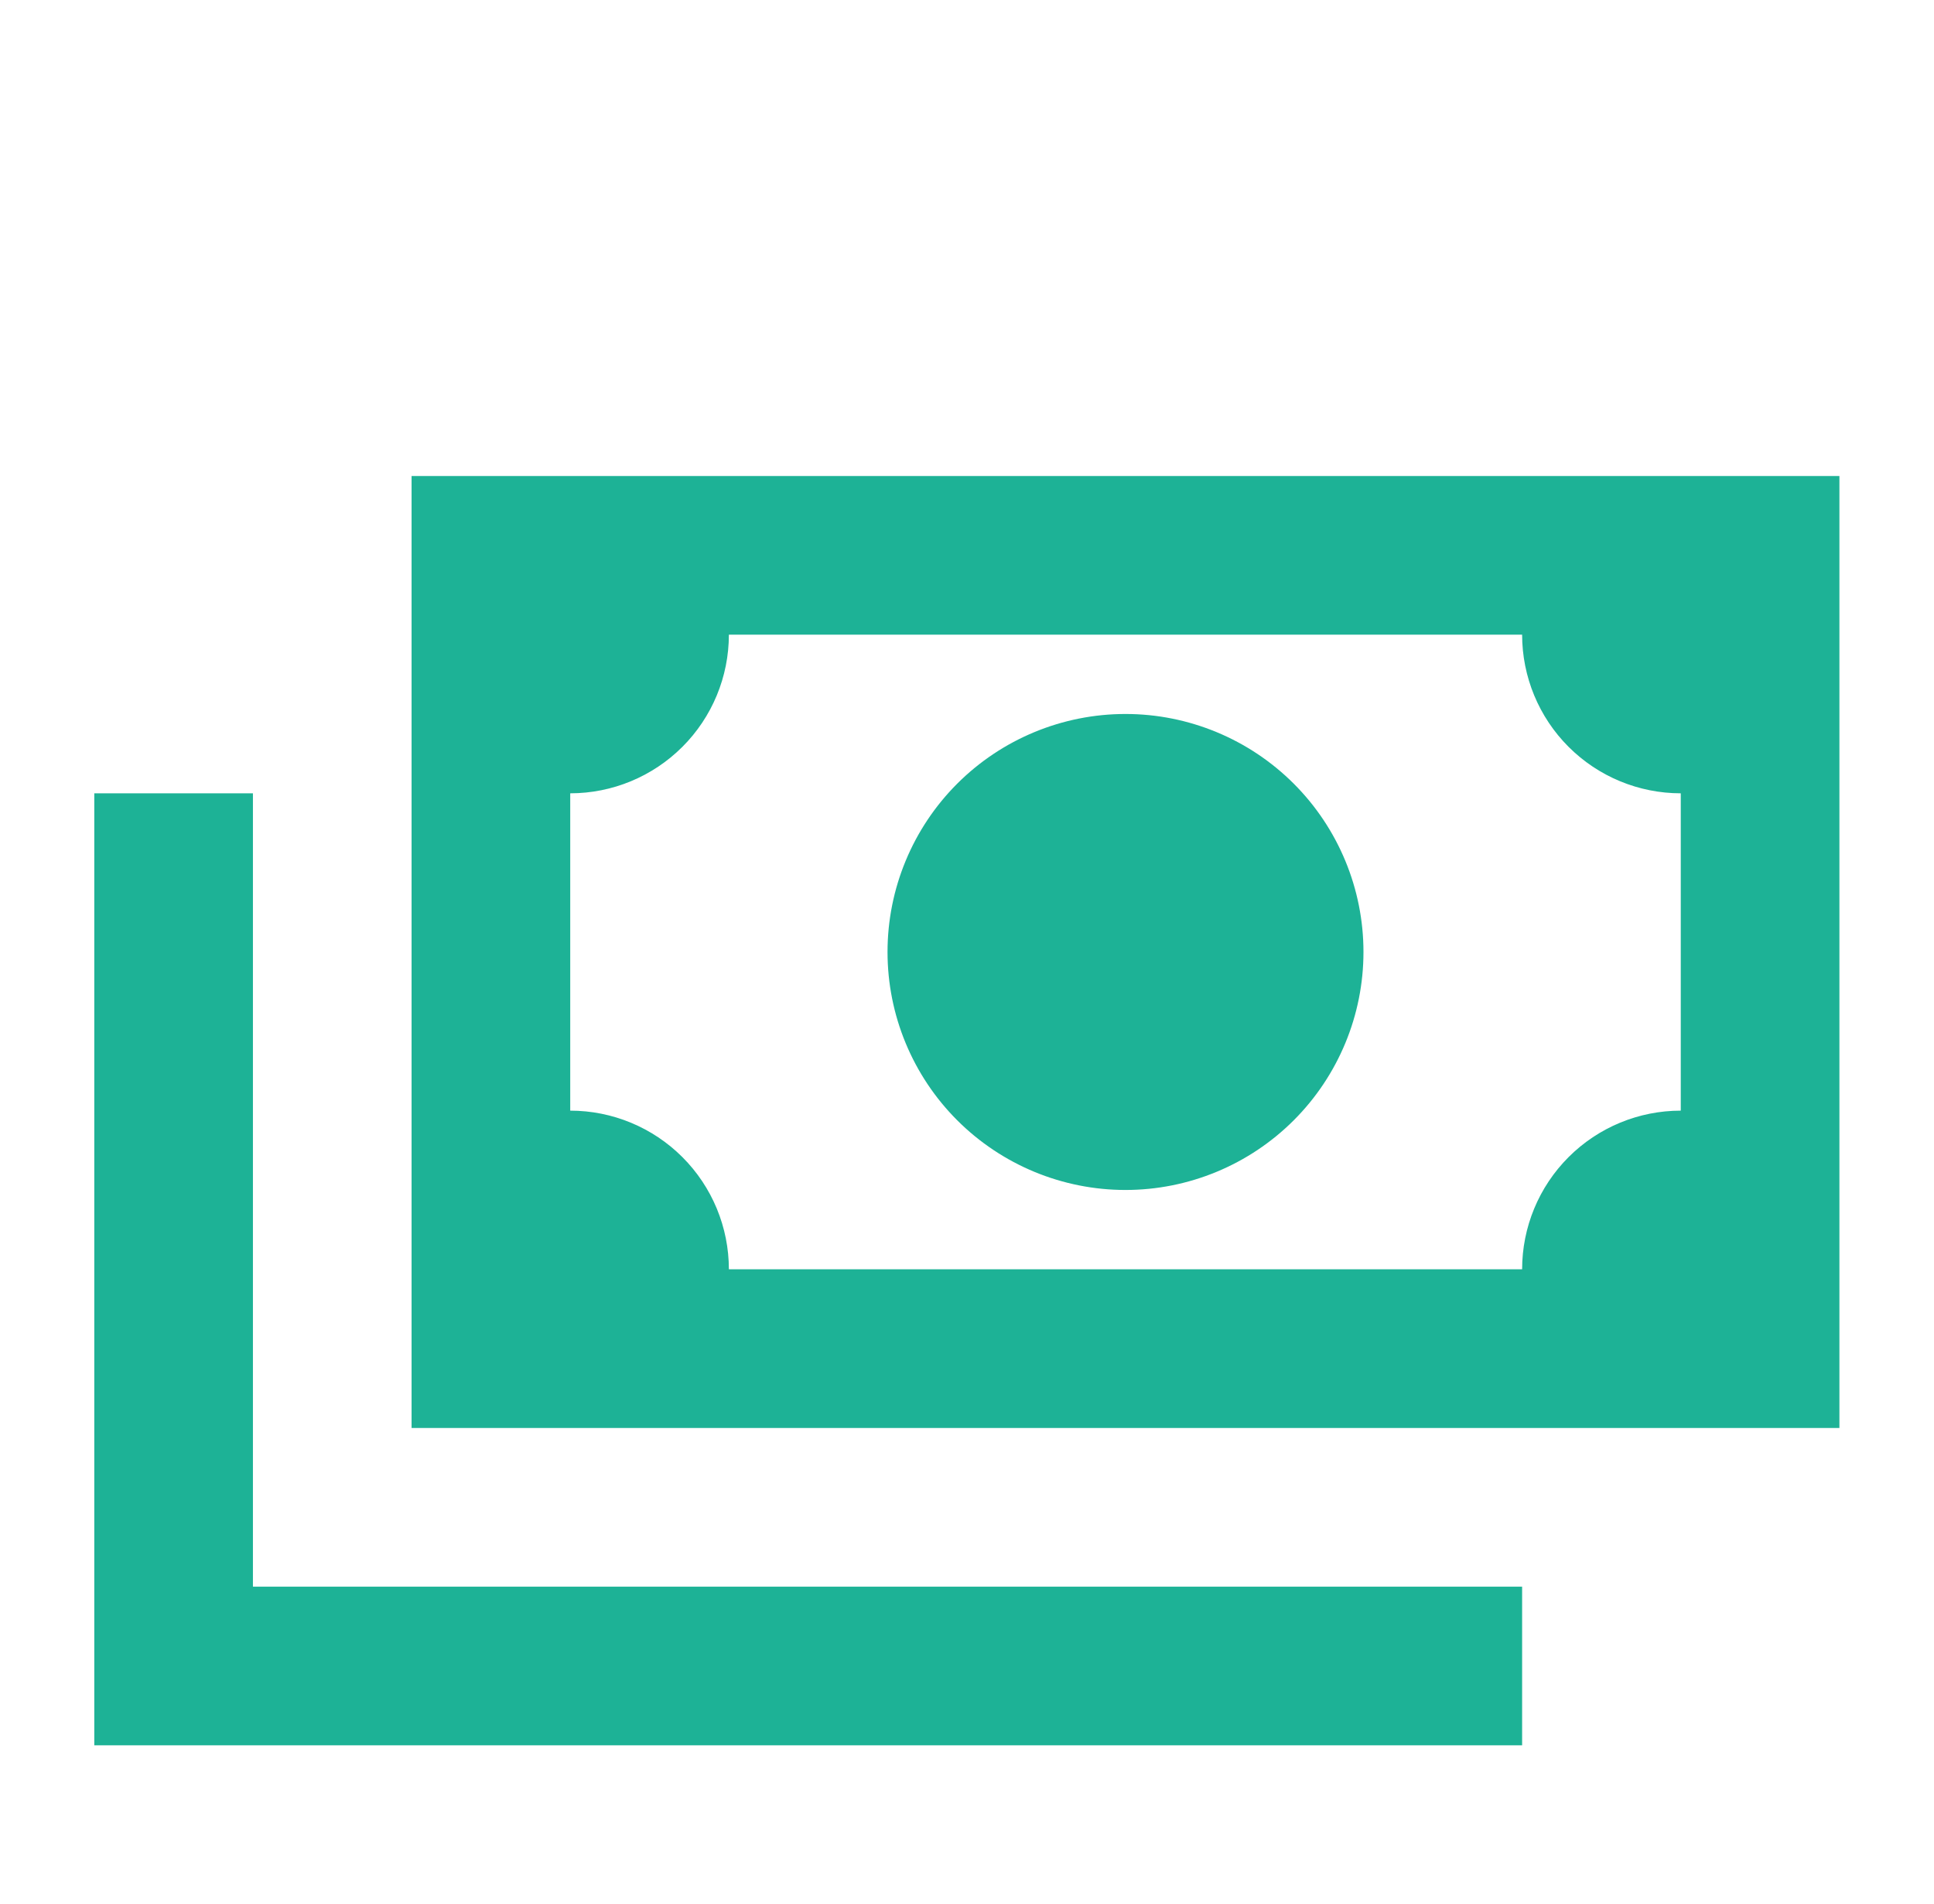 <svg fill="none" height="63" viewBox="0 0 64 63" width="64"
     xmlns="http://www.w3.org/2000/svg">
  <path
    d="M13.62 15.75H60.87V47.25H13.62V15.75ZM37.245 23.625C39.333 23.625 41.336 24.455 42.813 25.931C44.29 27.408 45.12 29.411 45.12 31.5C45.12 33.589 44.29 35.592 42.813 37.069C41.336 38.545 39.333 39.375 37.245 39.375C35.156 39.375 33.153 38.545 31.676 37.069C30.199 35.592 29.37 33.589 29.37 31.5C29.37 29.411 30.199 27.408 31.676 25.931C33.153 24.455 35.156 23.625 37.245 23.625ZM24.12 21C24.12 22.392 23.567 23.728 22.582 24.712C21.597 25.697 20.262 26.25 18.87 26.25V36.75C20.262 36.75 21.597 37.303 22.582 38.288C23.567 39.272 24.12 40.608 24.12 42H50.37C50.37 40.608 50.923 39.272 51.907 38.288C52.892 37.303 54.227 36.75 55.62 36.75V26.25C54.227 26.25 52.892 25.697 51.907 24.712C50.923 23.728 50.37 22.392 50.37 21H24.12ZM3.12 26.25H8.37V52.5H50.37V57.75H3.12V26.25Z"
    fill="#1db296"/>
</svg>

